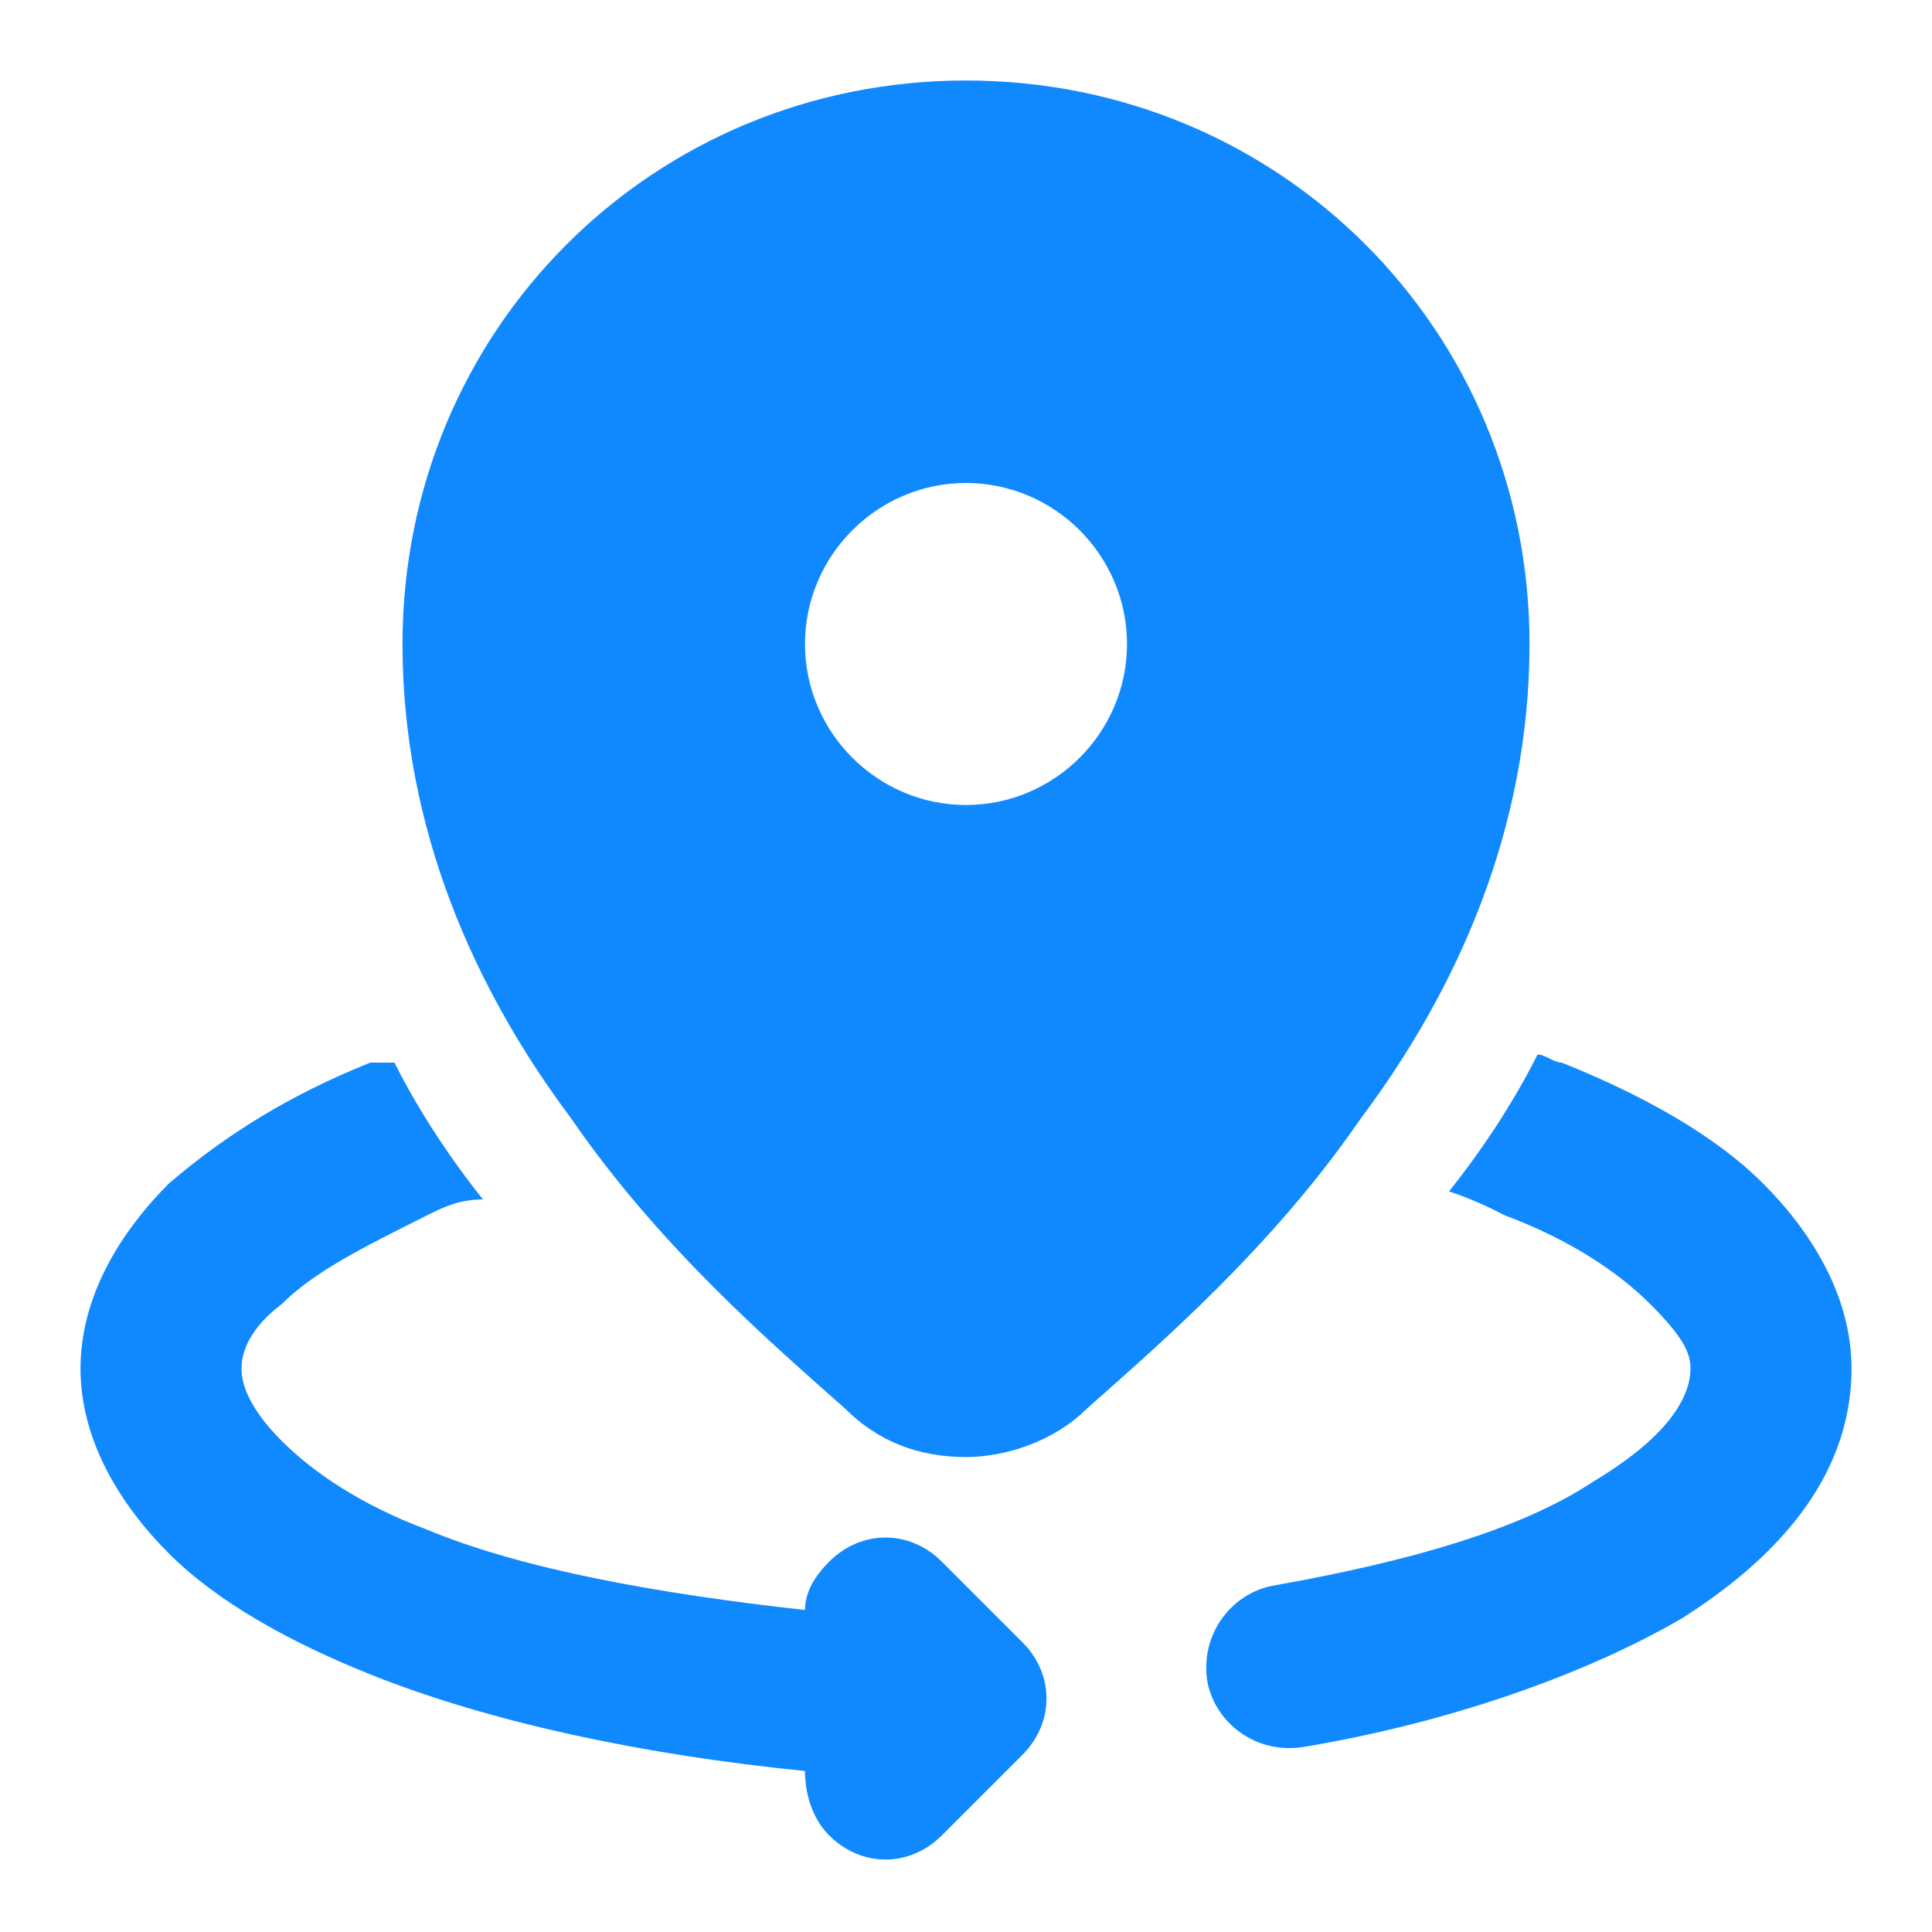 <?xml version="1.0" encoding="utf-8"?>
<!-- Generator: Adobe Illustrator 21.1.0, SVG Export Plug-In . SVG Version: 6.00 Build 0)  -->
<svg version="1.1" id="Layer_1" xmlns="http://www.w3.org/2000/svg" xmlns:xlink="http://www.w3.org/1999/xlink" x="0px" y="0px"
	 viewBox="0 0 24 24" style="enable-background:new 0 0 24 24;" xml:space="preserve">
<style type="text/css">
	.st0{fill-rule:evenodd;clip-rule:evenodd;fill:#1089FF;}
</style>
<path id="_x33_60-View" class="st0" d="M5,8c0-3.9,3.1-7,7-7s7,3.1,7,7c0,2.3-0.9,4.3-2.1,5.9c-1.1,1.6-2.5,2.8-3.4,3.6
	c-0.4,0.4-1,0.6-1.5,0.6c-0.6,0-1.1-0.2-1.5-0.6c-0.9-0.8-2.3-2-3.4-3.6C5.9,12.3,5,10.3,5,8z M12,6c-1.1,0-2,0.9-2,2
	c0,1.1,0.9,2,2,2c1.1,0,2-0.9,2-2C14,6.9,13.1,6,12,6z M18.7,15.1c0.8,0.3,1.4,0.7,1.8,1.1c0.4,0.4,0.5,0.6,0.5,0.8
	c0,0.3-0.2,0.8-1.2,1.4c-0.9,0.6-2.3,1-4,1.3c-0.5,0.1-0.9,0.6-0.8,1.2c0.1,0.5,0.6,0.9,1.2,0.8c1.8-0.3,3.5-0.9,4.7-1.6
	C22,19.4,23,18.4,23,17c0-0.9-0.5-1.7-1.1-2.3c-0.6-0.6-1.5-1.1-2.5-1.5c-0.1,0-0.2-0.1-0.3-0.1c-0.3,0.6-0.7,1.2-1.1,1.7
	C18.3,14.9,18.5,15,18.7,15.1z M4.6,13.2c-1,0.4-1.8,0.9-2.5,1.5C1.5,15.3,1,16.1,1,17c0,0.9,0.5,1.7,1.1,2.3
	c0.6,0.6,1.5,1.1,2.5,1.5c1.5,0.6,3.4,1,5.4,1.2c0,0.3,0.1,0.6,0.3,0.8c0.4,0.4,1,0.4,1.4,0l1-1c0.4-0.4,0.4-1,0-1.4l-1-1
	c-0.4-0.4-1-0.4-1.4,0c-0.2,0.2-0.3,0.4-0.3,0.6c-1.8-0.2-3.5-0.5-4.7-1c-0.8-0.3-1.4-0.7-1.8-1.1C3.1,17.5,3,17.2,3,17
	c0-0.2,0.1-0.5,0.5-0.8c0.4-0.4,1-0.7,1.8-1.1C5.5,15,5.7,14.9,6,14.9c-0.4-0.5-0.8-1.1-1.1-1.7C4.8,13.2,4.7,13.2,4.6,13.2z"/>
</svg>
